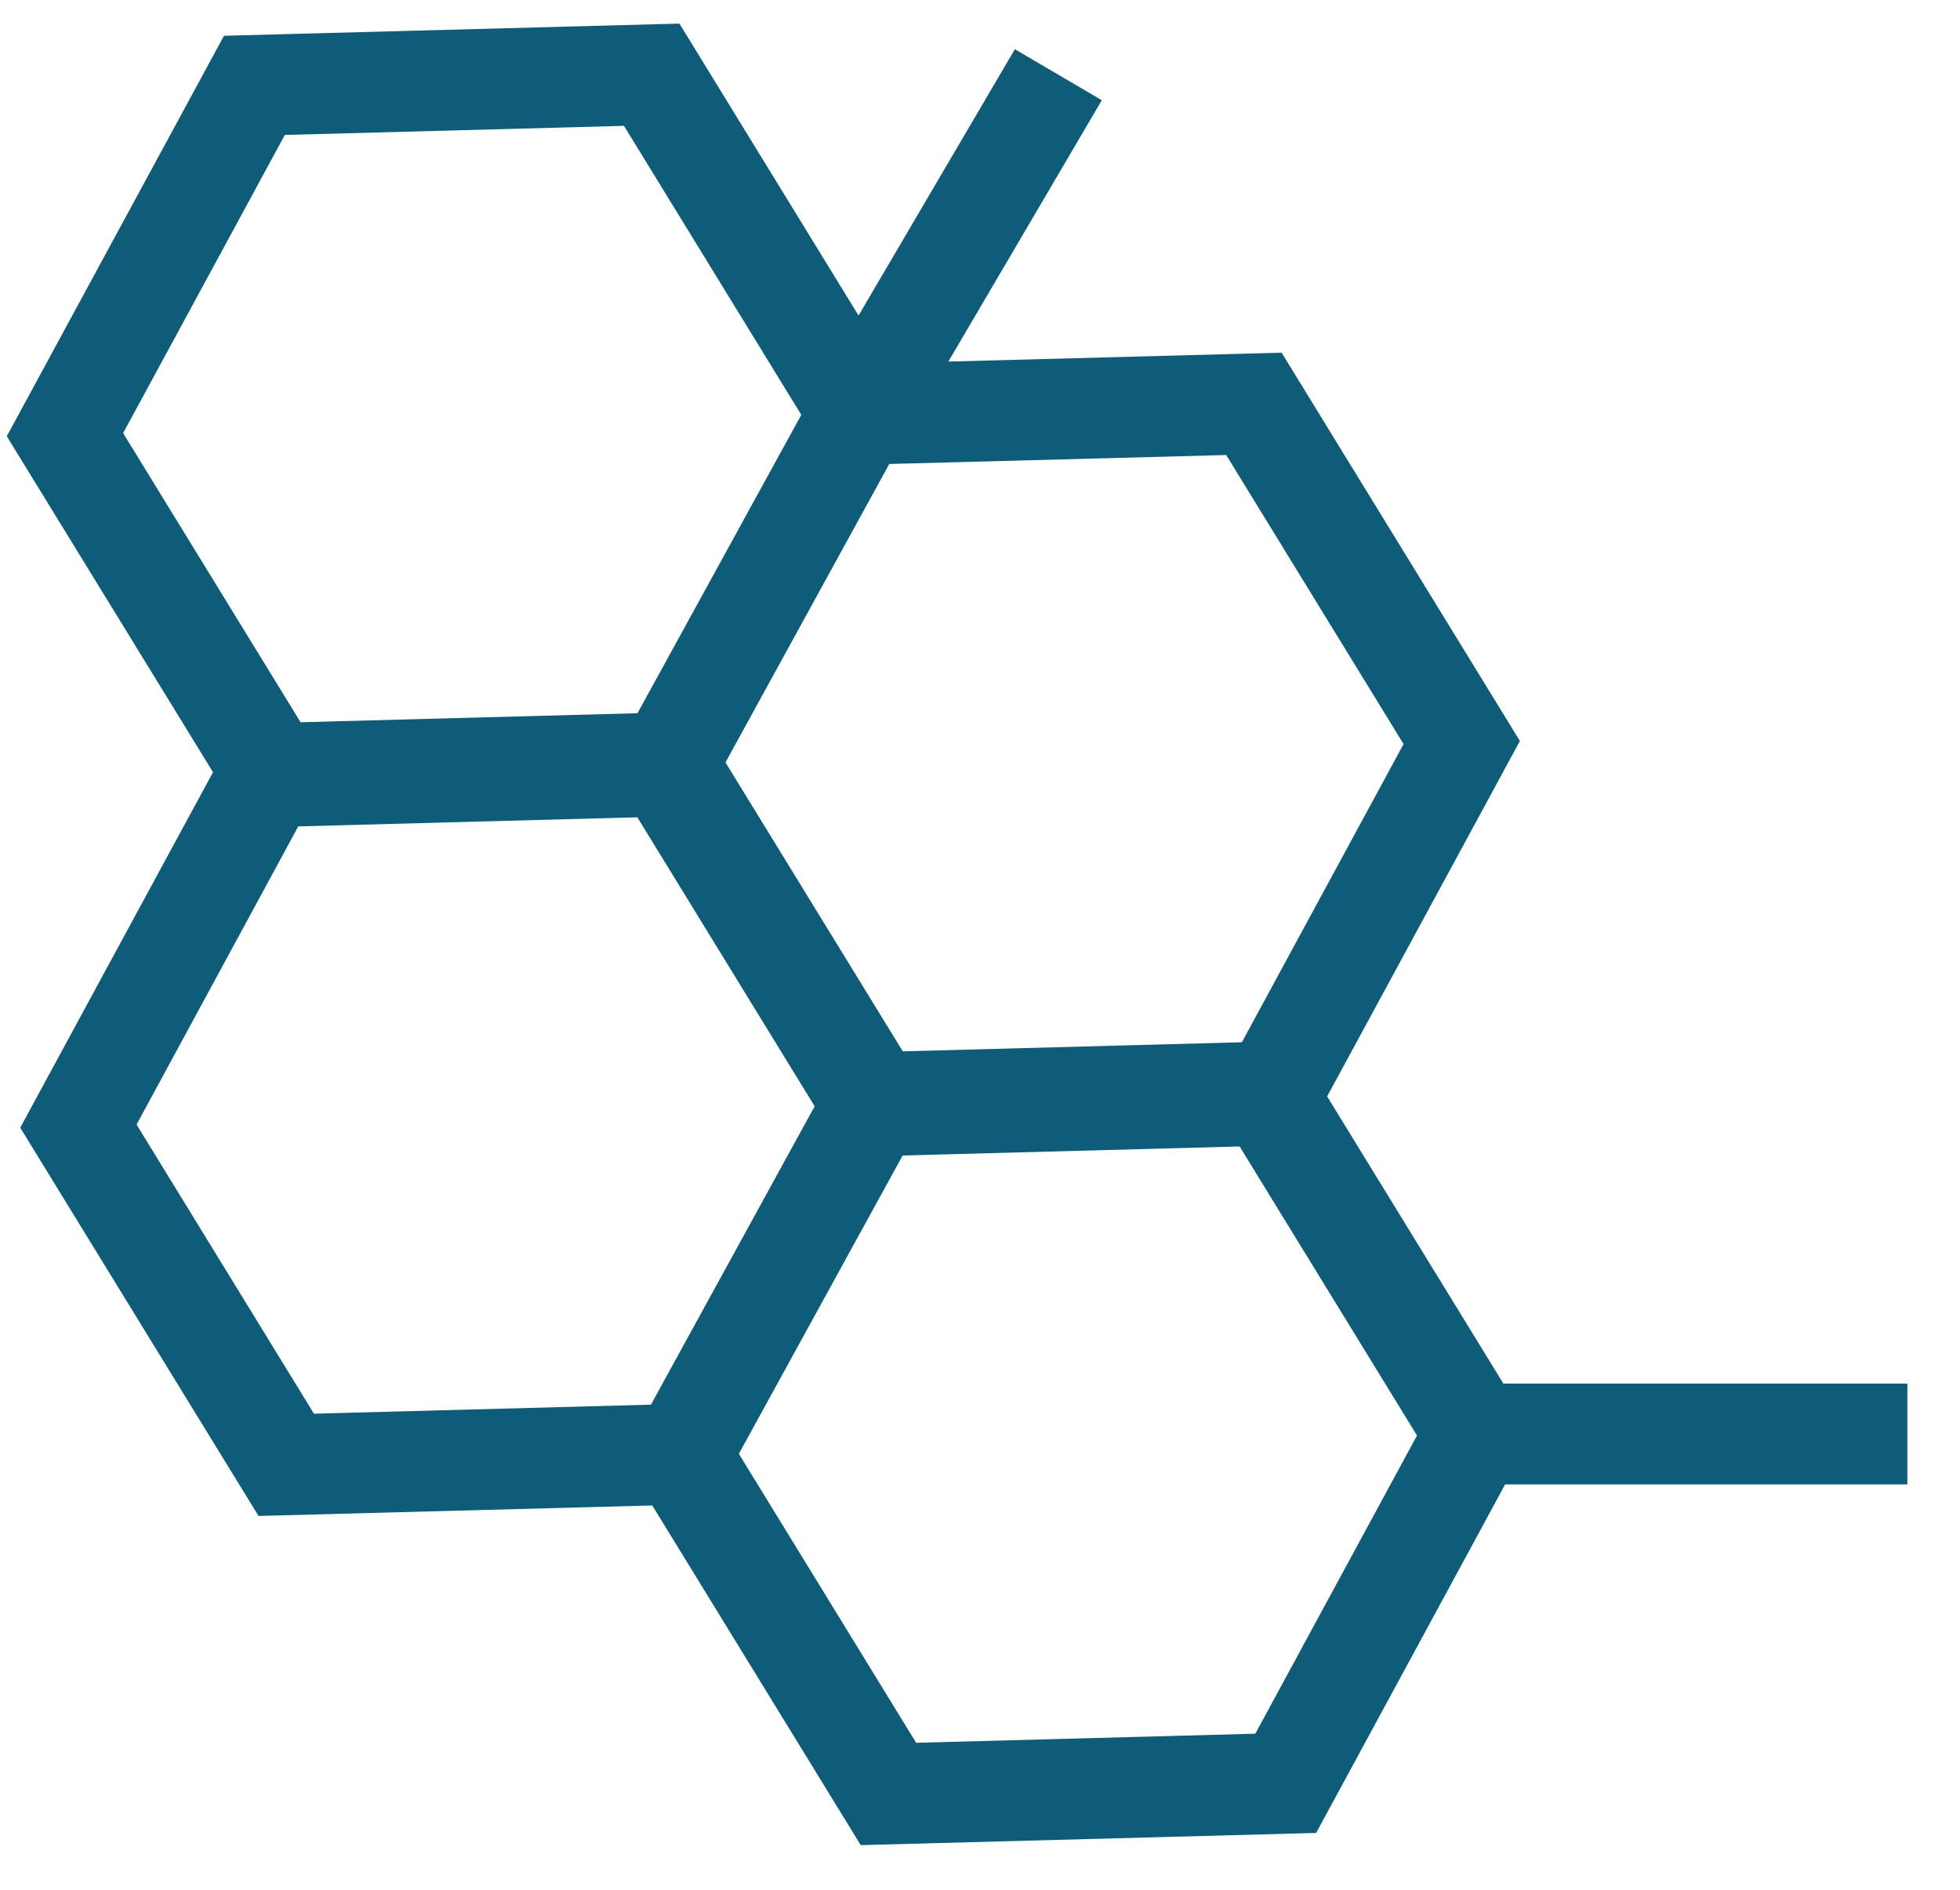 <svg width="28" height="27" viewBox="0 0 28 27" fill="none" xmlns="http://www.w3.org/2000/svg">
<path fill-rule="evenodd" clip-rule="evenodd" d="M3.2 0.511L9.706 0.337L12.265 4.508L14.498 0.703L15.74 1.432L13.548 5.166L18.309 5.039L21.713 10.587L18.959 15.665L21.477 19.768L27.248 19.768L27.248 21.208L21.502 21.208L18.802 26.188L12.296 26.362L9.318 21.509L3.693 21.659L0.289 16.112L3.043 11.033L0.097 6.233L3.2 0.511ZM4.261 11.807L1.951 16.067L4.485 20.198L9.299 20.069L11.638 15.806L9.105 11.677L4.261 11.807ZM12.895 16.509L10.555 20.771L13.088 24.9L17.933 24.77L20.243 20.51L17.709 16.38L12.895 16.509ZM17.741 14.891L20.051 10.631L17.517 6.501L12.704 6.629L10.364 10.893L12.897 15.021L17.741 14.891ZM9.107 10.19L11.447 5.927L8.914 1.798L4.069 1.928L1.759 6.188L4.294 10.319L9.107 10.19Z" fill="#0F5C78"/>
</svg>
